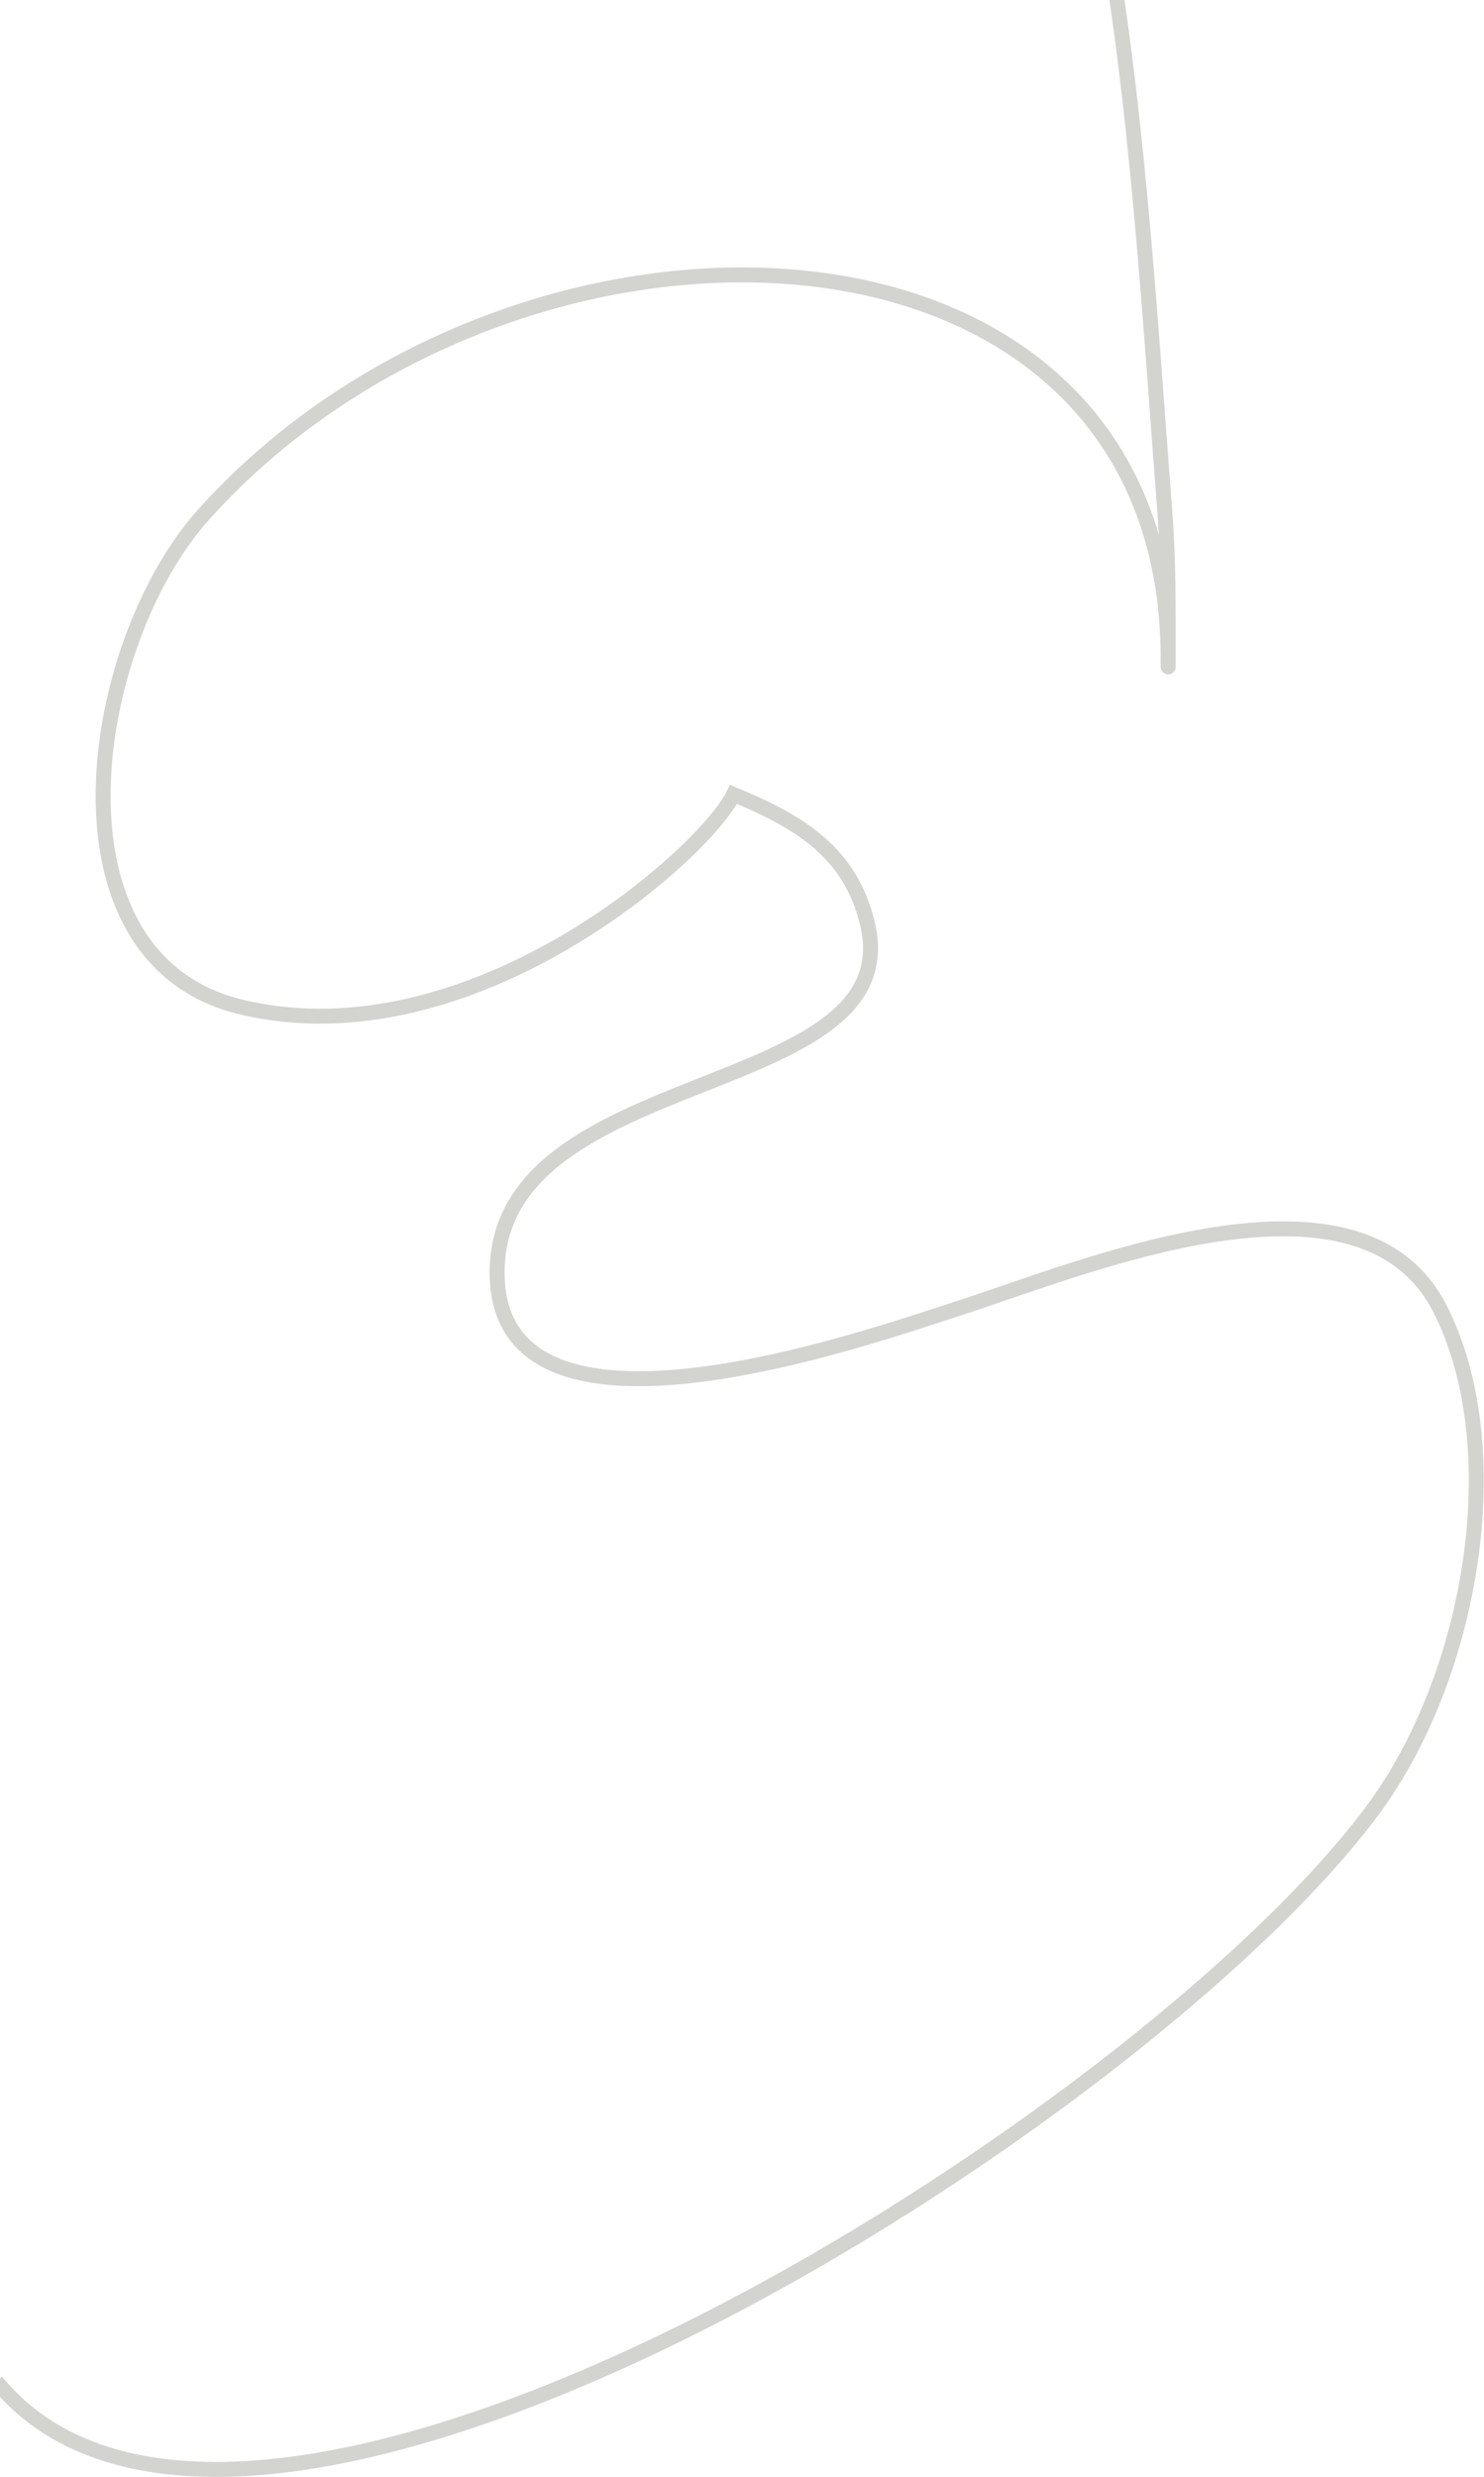 <?xml version="1.0" encoding="UTF-8"?> <svg xmlns="http://www.w3.org/2000/svg" width="579" height="966" viewBox="0 0 579 966" fill="none"> <path d="M433.334 -15.833C444.454 51.897 449.251 131.859 454.532 200.514C455.915 218.482 455.779 236.394 455.779 254.403C455.779 257.712 455.779 263.981 455.779 256.896C455.779 72.254 202.085 64.401 79.583 200.514C33.906 251.266 15.439 374.106 94.35 392.796C183.714 413.961 274.584 333.333 286.216 309.815C312.918 320.833 331.886 332.921 338.443 360.241C355.089 429.598 193.954 414.692 193.954 496.279C193.954 573.128 338.426 521.676 374.323 510.132C421.635 494.917 530.363 448.849 561.756 510.271C589.303 564.168 574.776 652.5 536.128 705.185C447.5 826 100.9 1045.4 0.5 931" stroke="#D3D3D0" stroke-width="5.833" stroke-linecap="square"></path> </svg> 